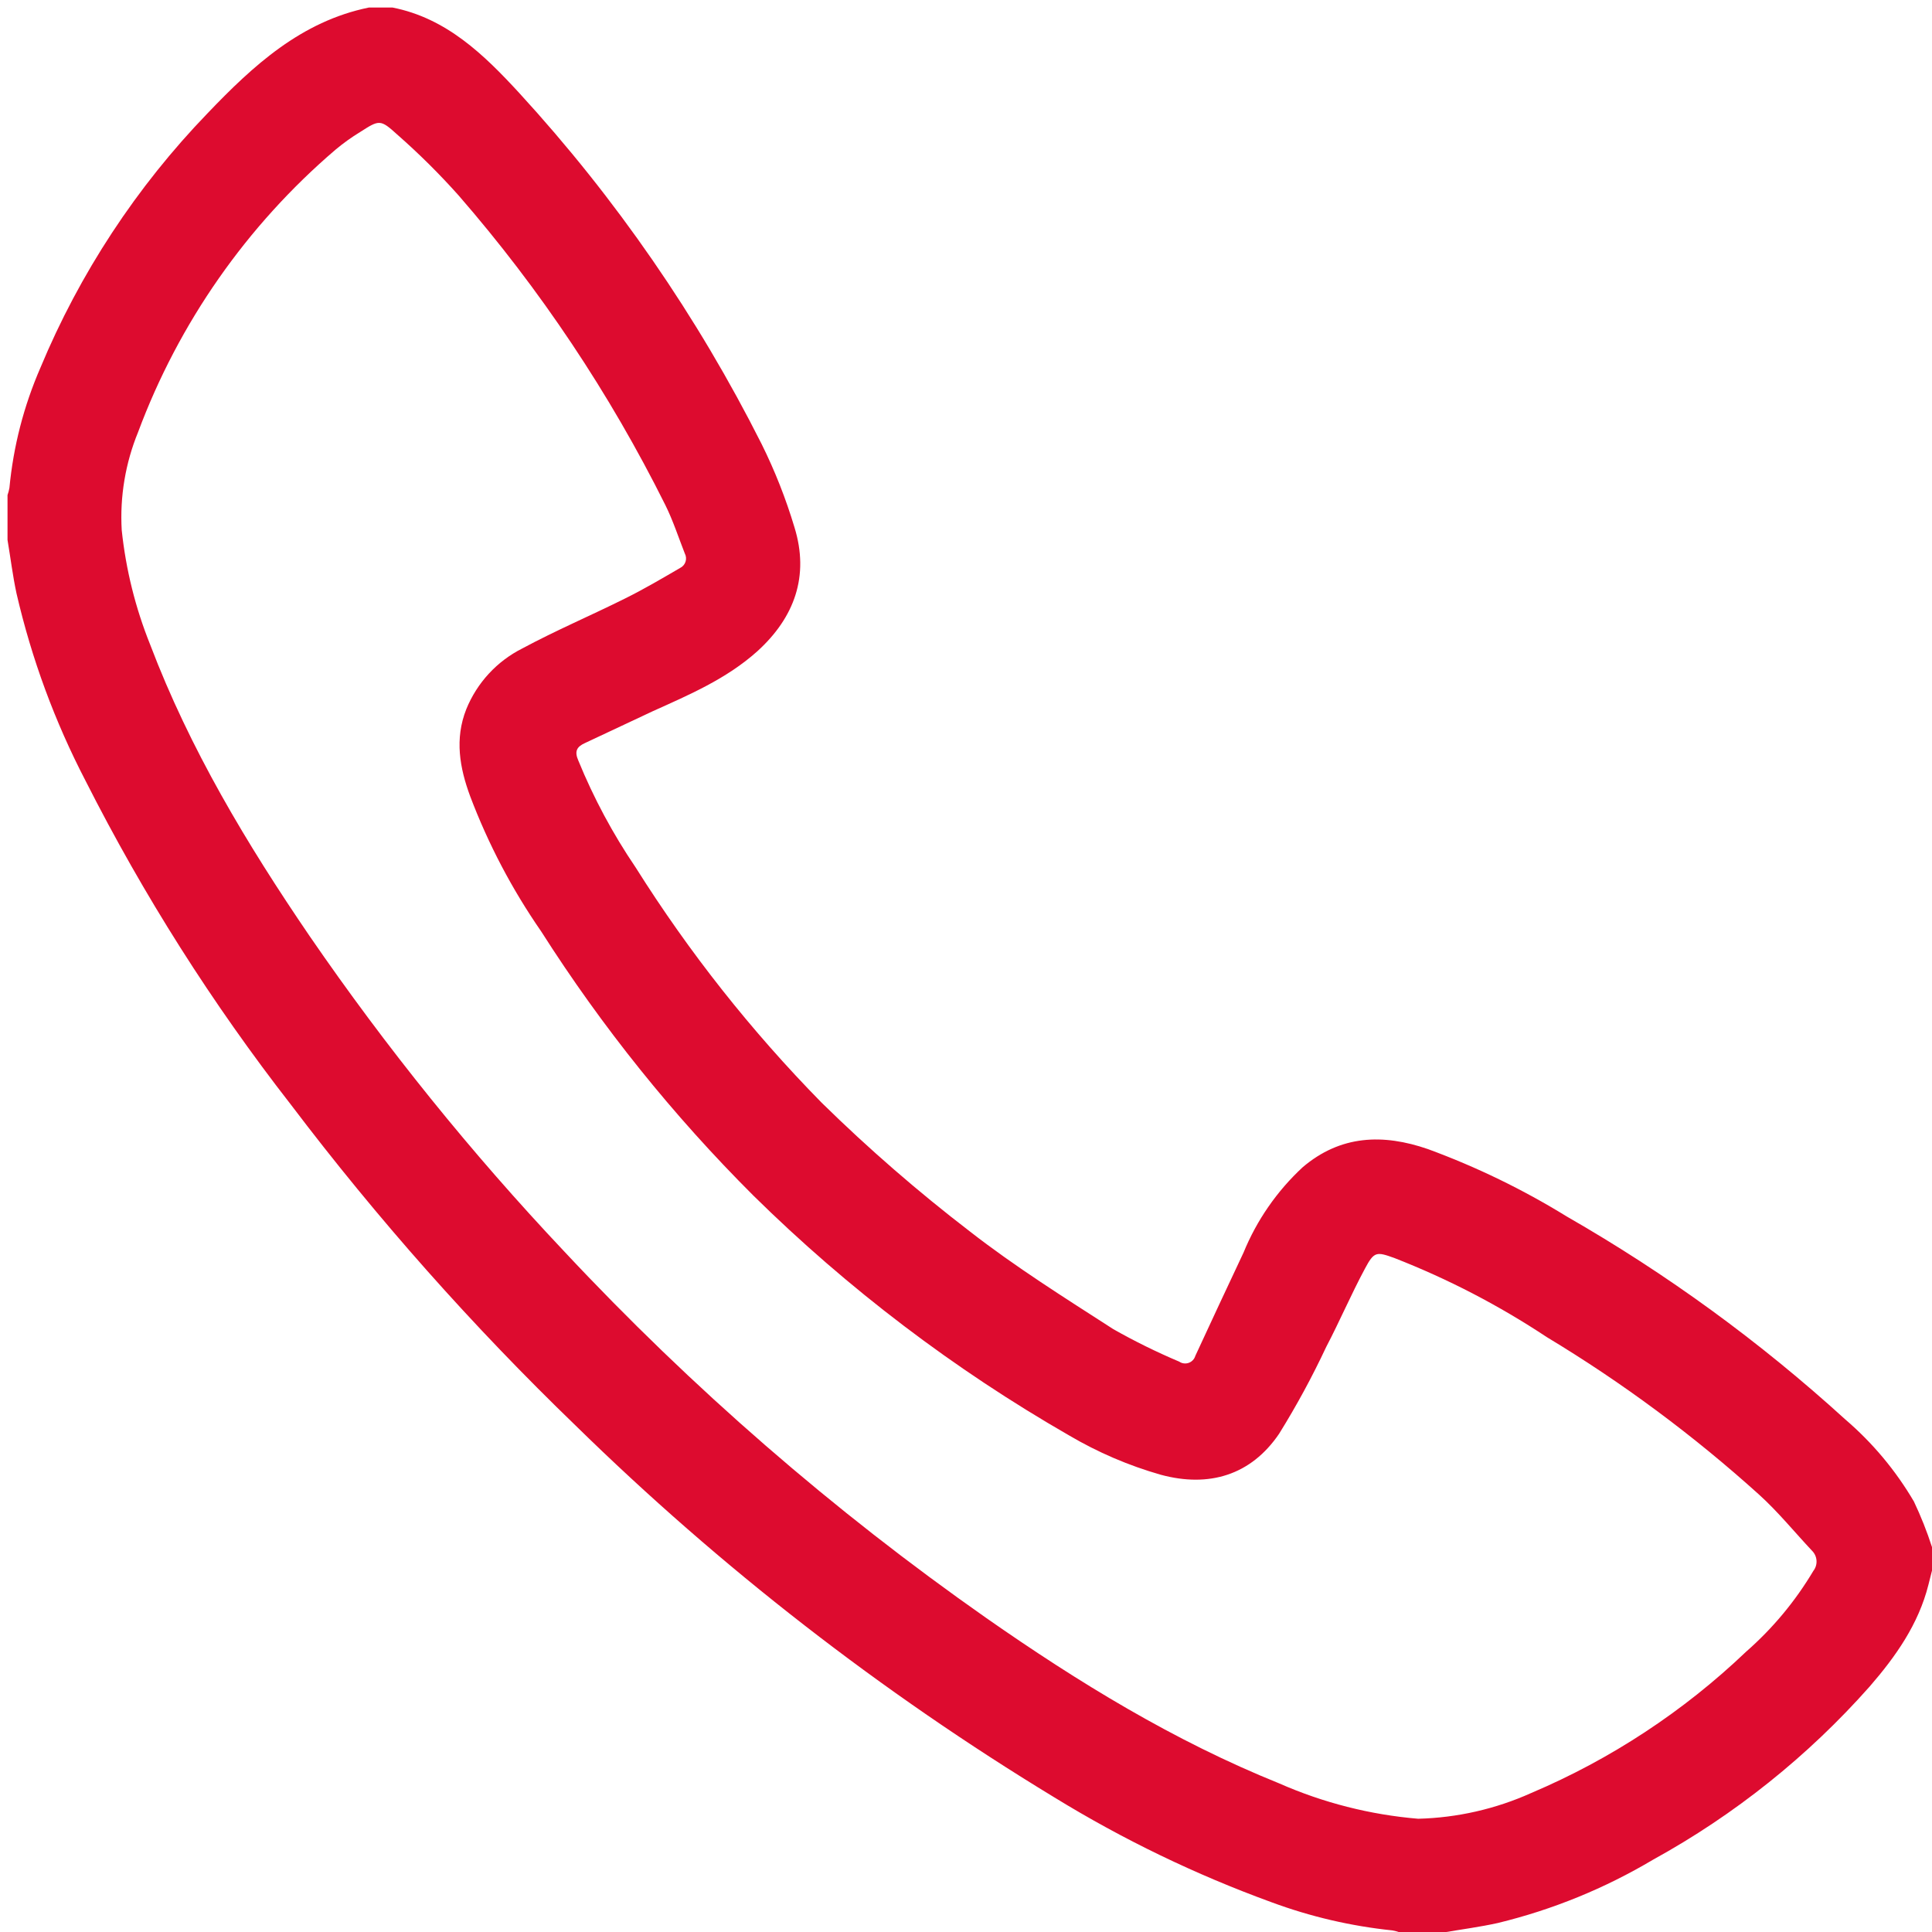 <?xml version="1.0" encoding="UTF-8" standalone="no"?>
<svg
   width="1080"
   zoomAndPan="magnify"
   viewBox="0 0 810 810"
   height="1080"
   preserveAspectRatio="xMidYMid meet"
   version="1.0"
   id="svg2"
   sodipodi:docname="Telefon.svg"
   inkscape:export-filename="Telefon.svg"
   inkscape:export-xdpi="96"
   inkscape:export-ydpi="96"
   inkscape:version="1.3.2 (091e20e, 2023-11-25)"
   xmlns:inkscape="http://www.inkscape.org/namespaces/inkscape"
   xmlns:sodipodi="http://sodipodi.sourceforge.net/DTD/sodipodi-0.dtd"
   xmlns="http://www.w3.org/2000/svg"
   xmlns:svg="http://www.w3.org/2000/svg">
  <sodipodi:namedview
     id="namedview2"
     pagecolor="#ffffff"
     bordercolor="#000000"
     borderopacity="0.25"
     inkscape:showpageshadow="2"
     inkscape:pageopacity="0.0"
     inkscape:pagecheckerboard="0"
     inkscape:deskcolor="#d1d1d1"
     inkscape:zoom="0.21851852"
     inkscape:cx="537.71186"
     inkscape:cy="540"
     inkscape:window-width="1344"
     inkscape:window-height="621"
     inkscape:window-x="0"
     inkscape:window-y="39"
     inkscape:window-maximized="0"
     inkscape:current-layer="svg2" />
  <defs
     id="defs1">
    <clipPath
       id="8aba30d837">
      <path
         d="M 3.152 3.152 L 810 3.152 L 810 810 L 3.152 810 Z M 3.152 3.152 "
         clip-rule="nonzero"
         id="path1" />
    </clipPath>
  </defs>
  <g
     clip-path="url(#8aba30d837)"
     id="g2">
    <path
       fill="#dd0b2f"
       d="M 164.52 3.152 C 187.176 7.586 202.957 22.969 217.719 39.016 C 237.961 61.09 256.59 84.453 273.605 109.102 C 290.621 133.746 305.863 159.449 319.328 186.199 C 324.891 197.426 329.473 209.043 333.074 221.047 C 339.414 241.527 333.074 258.906 317.512 273.047 C 304.609 284.617 288.918 291.312 273.578 298.227 C 264.09 302.66 254.738 307.094 245.25 311.527 C 241.703 313.125 240.816 315.074 242.457 318.844 C 248.906 334.617 256.914 349.559 266.484 363.66 C 288.953 399.355 314.961 432.25 344.512 462.348 C 364.109 481.57 384.797 499.539 406.574 516.254 C 425.684 531.148 446.473 544.184 466.777 557.262 C 475.723 562.332 484.93 566.867 494.398 570.871 C 494.688 571.066 494.992 571.227 495.316 571.352 C 495.645 571.473 495.98 571.559 496.324 571.602 C 496.672 571.645 497.016 571.648 497.363 571.613 C 497.707 571.574 498.047 571.5 498.375 571.383 C 498.703 571.266 499.012 571.113 499.305 570.922 C 499.598 570.734 499.863 570.512 500.102 570.258 C 500.344 570.008 500.551 569.73 500.723 569.43 C 500.898 569.129 501.035 568.812 501.137 568.477 C 507.816 554.023 514.555 539.586 521.352 525.164 C 524.133 518.371 527.609 511.957 531.789 505.926 C 535.969 499.891 540.75 494.379 546.133 489.387 C 562.004 475.867 579.824 475.246 598.668 481.762 C 619.031 489.242 638.449 498.672 656.922 510.047 C 698.875 534.117 737.742 562.43 773.516 594.988 C 785.07 604.891 794.707 616.402 802.418 629.523 C 805.363 635.727 807.891 642.094 810 648.629 L 810 658.473 C 809.512 660.465 808.98 662.461 808.492 664.457 C 804.324 680.992 794.793 694.469 783.887 707.059 C 770.953 721.664 756.867 735.059 741.629 747.242 C 726.395 759.43 710.23 770.223 693.141 779.633 C 672.746 791.754 651.023 800.621 627.973 806.23 C 620.566 807.871 613.074 808.848 605.582 810.133 L 586.785 810.133 C 585.805 809.785 584.797 809.516 583.773 809.336 C 566.355 807.523 549.434 803.578 533.012 797.496 C 501.215 785.906 470.891 771.262 442.043 753.566 C 405.723 731.508 370.785 707.445 337.227 681.383 C 303.668 655.316 271.707 627.422 241.348 597.691 C 198.098 555.938 158.316 511.102 122.008 463.188 C 88.934 420.715 60.238 375.465 35.914 327.441 C 22.934 302.449 13.27 276.234 6.922 248.797 C 5.324 241.395 4.395 233.68 3.152 226.363 L 3.152 207.566 C 3.5 206.586 3.766 205.582 3.949 204.555 C 5.617 187.078 9.949 170.293 16.938 154.191 C 25.191 134.379 35.211 115.5 46.992 97.559 C 58.777 79.621 72.121 62.93 87.027 47.484 C 106.09 27.535 126.262 8.961 154.68 3.152 Z M 594.543 762.52 C 602.738 762.312 610.832 761.297 618.824 759.477 C 626.816 757.656 634.551 755.066 642.023 751.703 C 658.684 744.629 674.574 736.121 689.695 726.176 C 704.816 716.23 718.926 705.012 732.02 692.52 C 743.223 682.703 752.633 671.398 760.258 658.605 C 760.496 658.297 760.703 657.973 760.883 657.629 C 761.059 657.285 761.207 656.926 761.32 656.555 C 761.434 656.184 761.512 655.805 761.555 655.418 C 761.598 655.035 761.609 654.648 761.582 654.262 C 761.555 653.875 761.492 653.492 761.398 653.117 C 761.301 652.742 761.172 652.379 761.012 652.023 C 760.848 651.672 760.656 651.336 760.434 651.02 C 760.211 650.703 759.961 650.41 759.684 650.137 C 752.324 642.289 745.539 633.91 737.516 626.641 C 709.961 601.77 680.289 579.75 648.496 560.586 C 628.41 547.281 607.145 536.242 584.703 527.469 C 577.031 524.676 576.102 524.676 572.246 531.902 C 566.48 542.633 561.605 554.07 556.02 564.707 C 550.145 577.246 543.555 589.391 536.246 601.148 C 524.453 618.484 506.898 623.758 486.684 618.305 C 473.141 614.434 460.297 608.922 448.16 601.77 C 424.055 587.914 400.934 572.578 378.797 555.758 C 356.656 538.941 335.684 520.777 315.871 501.27 C 282.133 467.594 252.457 430.648 226.852 390.438 C 214.652 372.805 204.75 353.965 197.148 333.914 C 192.715 321.945 190.543 309.797 195.508 297.297 C 196.621 294.555 197.973 291.938 199.559 289.441 C 201.145 286.945 202.938 284.609 204.945 282.438 C 206.949 280.266 209.137 278.289 211.496 276.512 C 213.859 274.73 216.363 273.176 219.004 271.852 C 233.016 264.312 247.734 258.062 261.965 250.969 C 270.031 246.98 277.523 242.547 285.148 238.113 C 285.418 237.98 285.668 237.824 285.902 237.645 C 286.141 237.461 286.355 237.258 286.547 237.031 C 286.742 236.809 286.914 236.562 287.059 236.305 C 287.203 236.047 287.324 235.773 287.414 235.492 C 287.504 235.207 287.566 234.918 287.602 234.621 C 287.633 234.324 287.637 234.031 287.609 233.734 C 287.582 233.438 287.523 233.145 287.438 232.859 C 287.355 232.574 287.242 232.301 287.102 232.039 C 284.441 225.258 282.18 218.254 278.941 211.734 C 267.293 188.348 254.215 165.789 239.703 144.062 C 225.195 122.332 209.367 101.605 192.23 81.887 C 184.164 72.852 175.578 64.34 166.473 56.352 C 159.469 49.965 158.98 50.234 151.09 55.285 C 147.395 57.527 143.891 60.043 140.582 62.824 C 131.332 70.738 122.617 79.207 114.441 88.227 C 106.262 97.246 98.688 106.742 91.715 116.723 C 84.738 126.703 78.426 137.082 72.766 147.863 C 67.109 158.645 62.152 169.738 57.902 181.145 C 55.238 187.652 53.324 194.375 52.164 201.309 C 51.004 208.246 50.629 215.223 51.031 222.242 C 52.777 238.801 56.754 254.805 62.957 270.254 C 79.582 314.055 103.52 353.91 129.766 392.391 C 161.949 439.242 197.547 483.34 236.562 524.676 C 263.297 553.27 291.441 580.402 320.996 606.074 C 350.547 631.742 381.352 655.816 413.402 678.289 C 452.105 705.332 492.27 729.934 536.246 747.668 C 545.492 751.742 555.012 755.027 564.801 757.52 C 574.59 760.012 584.52 761.68 594.59 762.52 Z M 594.543 762.52 "
       fill-opacity="1"
       fill-rule="nonzero"
       id="path2" />
  </g>
</svg>
